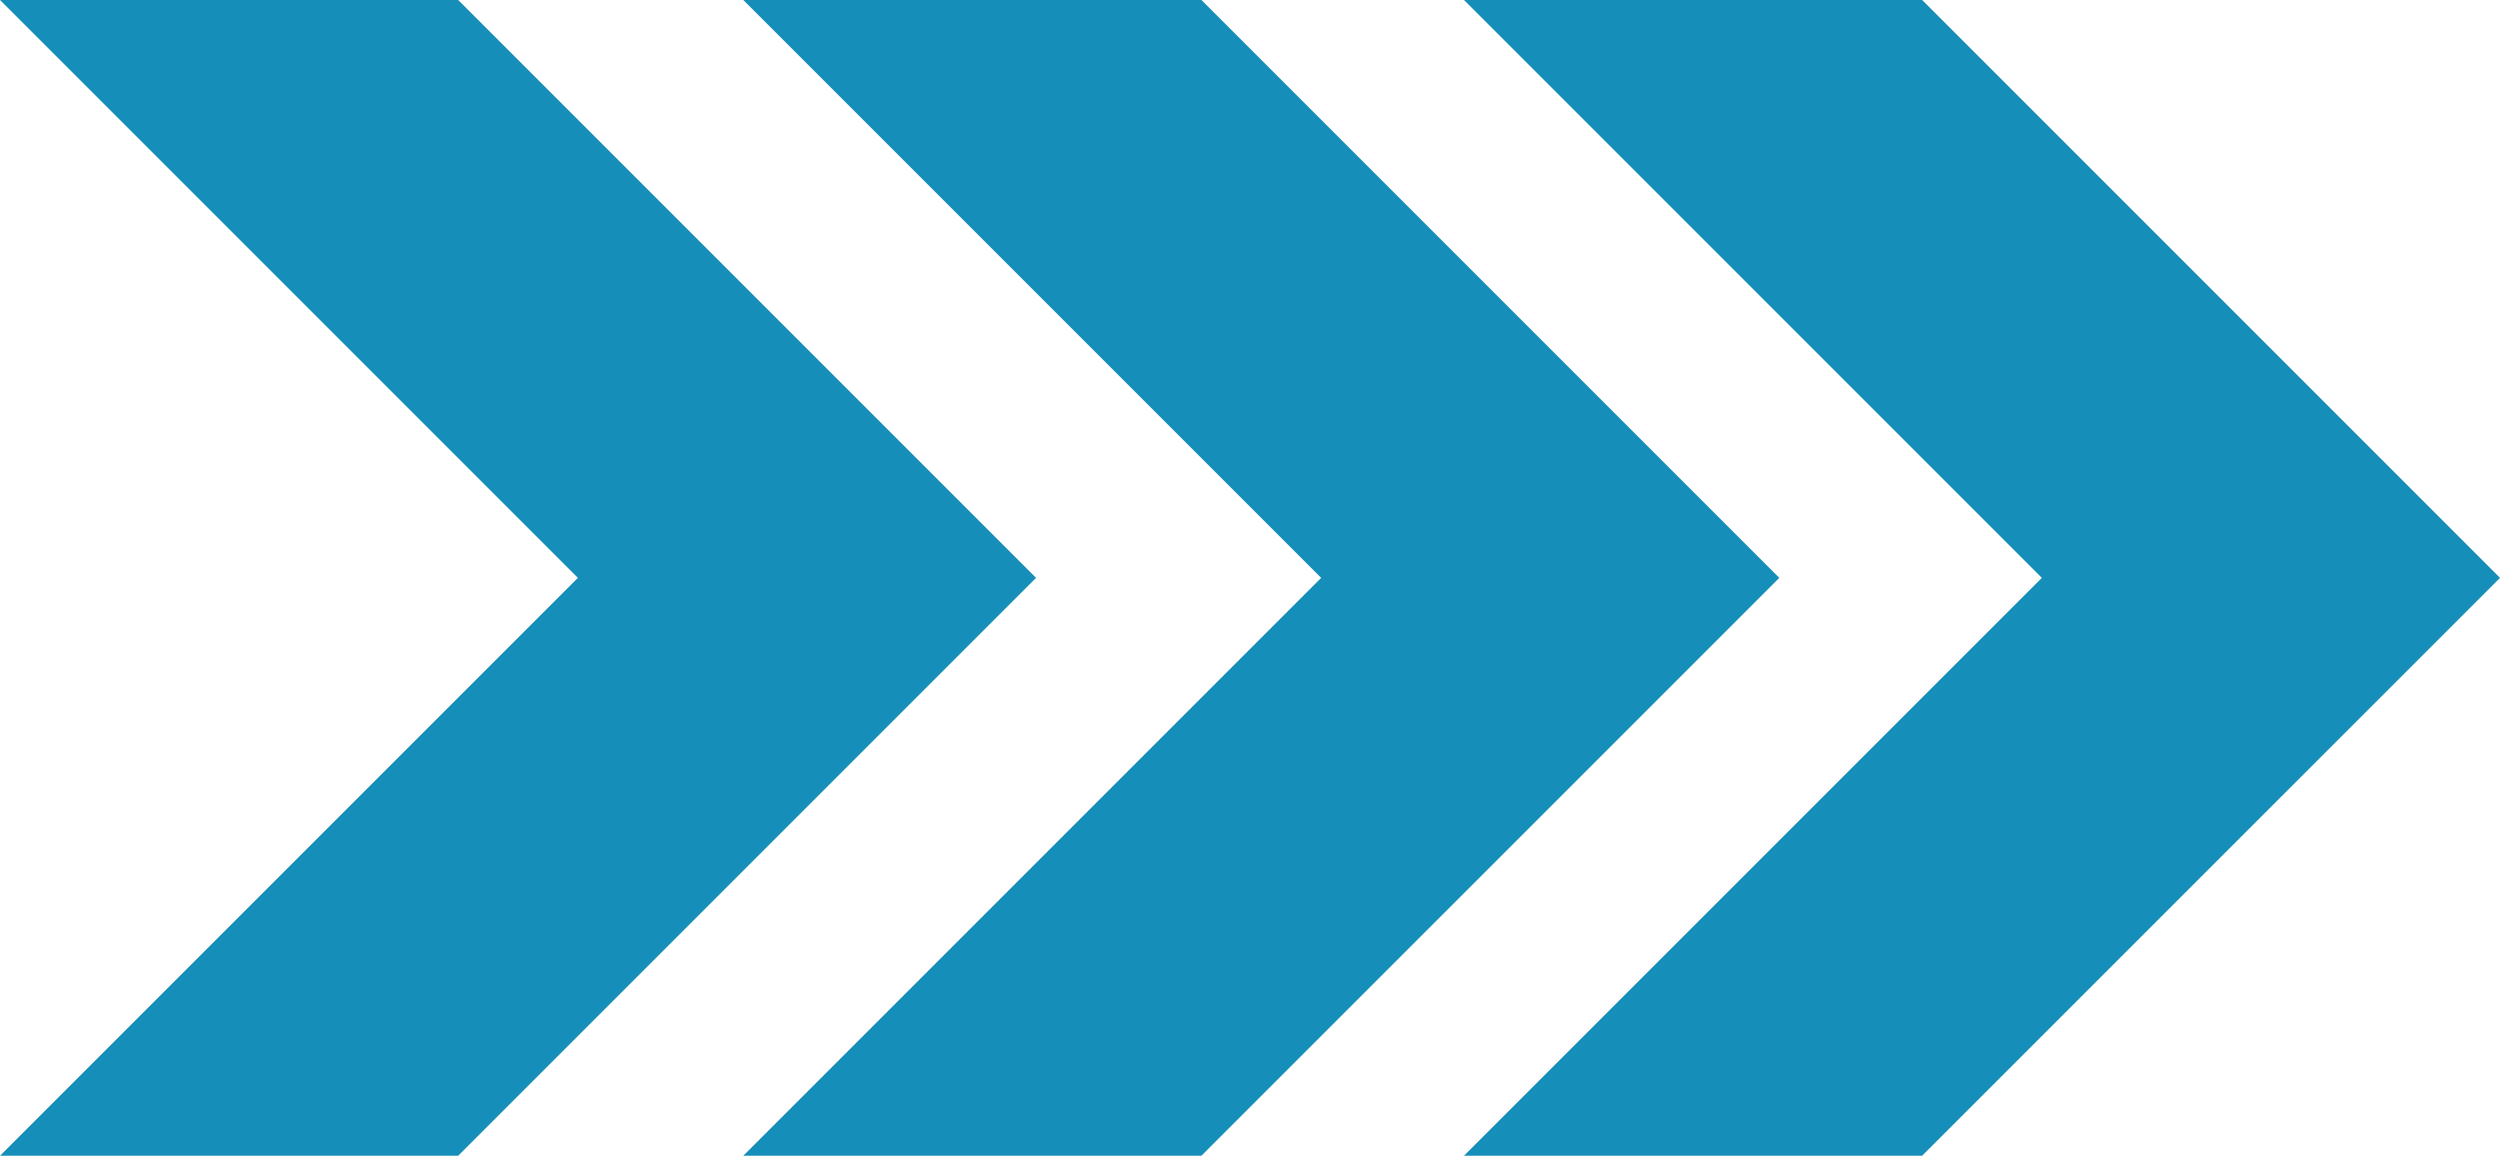 <svg xmlns="http://www.w3.org/2000/svg" width="178" height="82.29" viewBox="0 0 178 82.29">
  <g id="Group_1797" data-name="Group 1797" transform="translate(-382.501 -2228)">
    <path id="Path_865" data-name="Path 865" d="M280.919,303.915H248.3l41.145-41.145L248.3,221.625h32.621l41.145,41.145Z" transform="translate(134.202 2006.374)" fill="#168eba"/>
    <path id="Path_866" data-name="Path 866" d="M280.919,303.915H248.3l41.145-41.145L248.3,221.625h32.621l41.145,41.145Z" transform="translate(187.121 2006.374)" fill="#168eba"/>
    <path id="Path_867" data-name="Path 867" d="M280.919,303.915H248.3l41.145-41.145L248.3,221.625h32.621l41.145,41.145Z" transform="translate(238.436 2006.374)" fill="#168eba"/>
  </g>
</svg>
